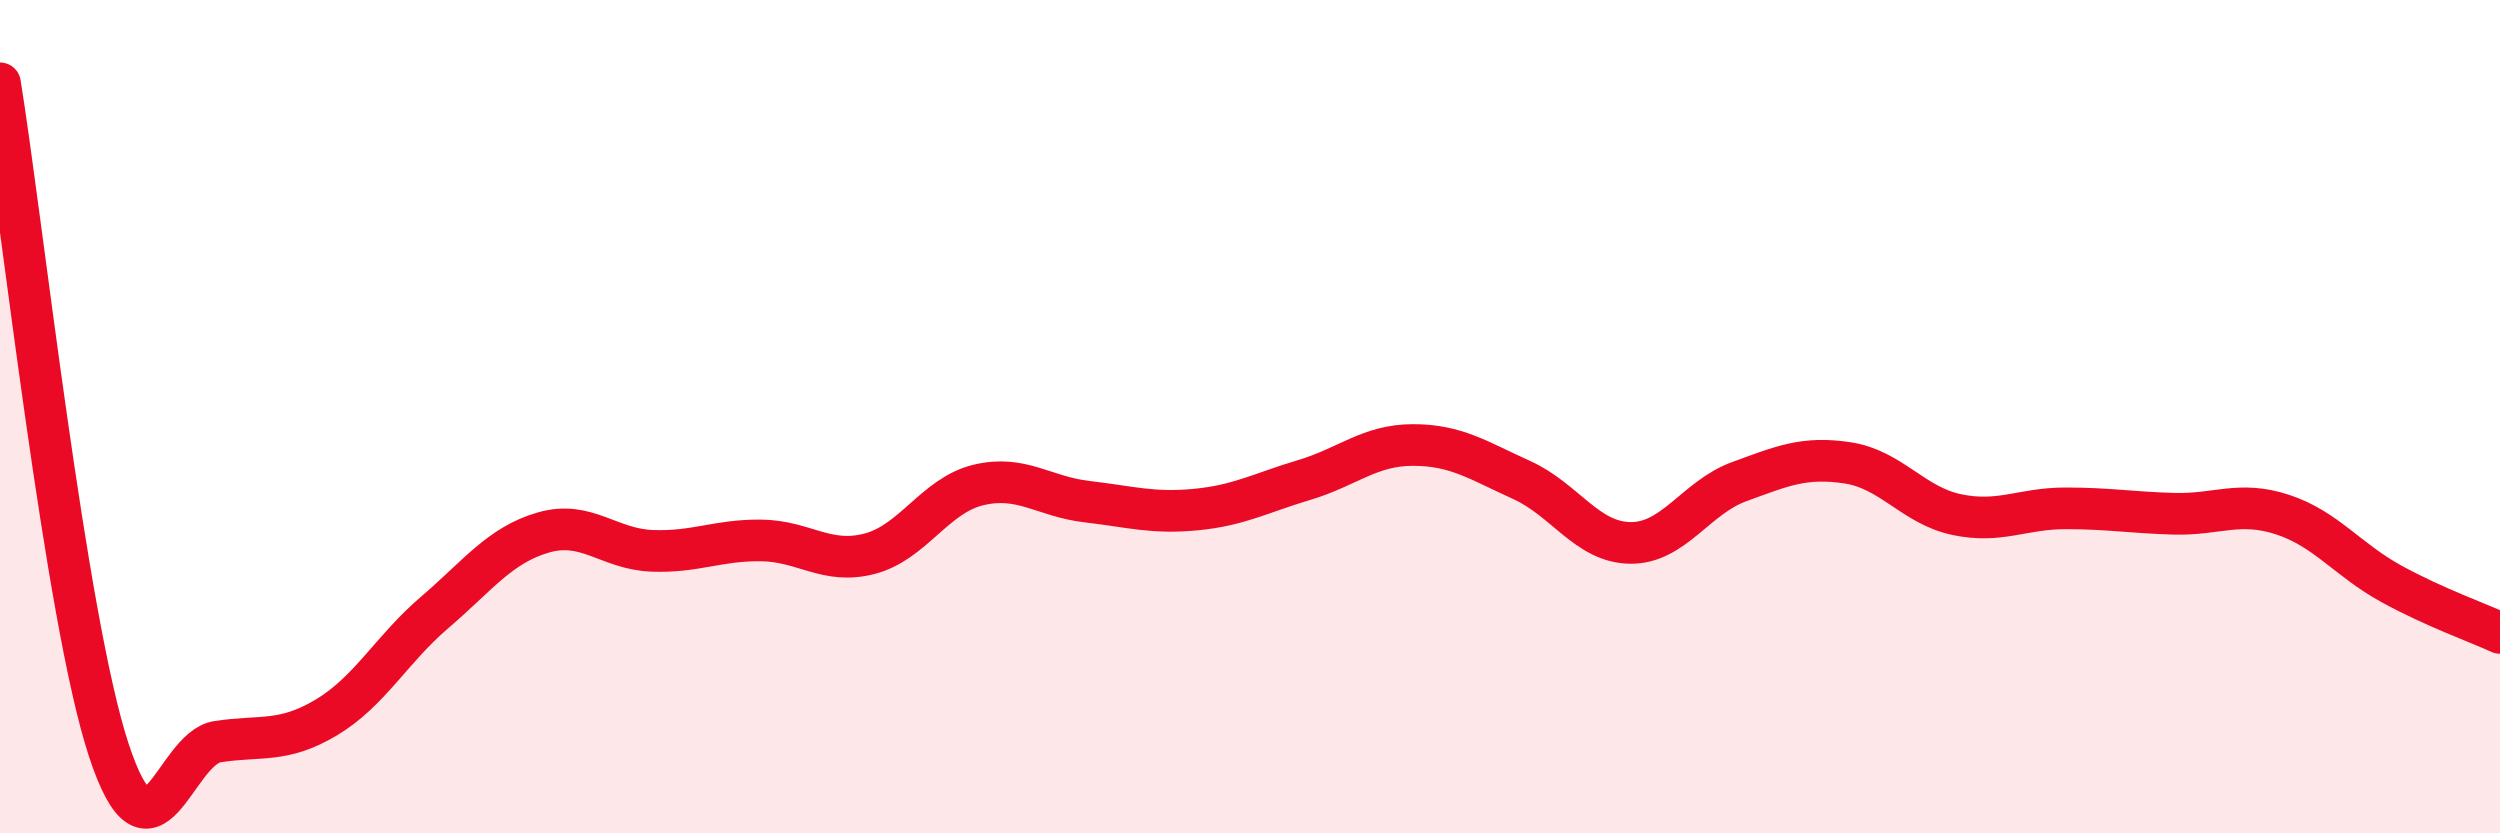 
    <svg width="60" height="20" viewBox="0 0 60 20" xmlns="http://www.w3.org/2000/svg">
      <path
        d="M 0,2 C 0.52,5.2 1.57,14.84 2.61,18 C 3.65,21.16 4.18,17.96 5.22,17.8 C 6.26,17.64 6.79,17.84 7.83,17.22 C 8.87,16.6 9.39,15.59 10.43,14.7 C 11.47,13.81 12,13.08 13.04,12.78 C 14.08,12.48 14.61,13.18 15.65,13.22 C 16.69,13.26 17.22,12.96 18.26,12.97 C 19.3,12.98 19.83,13.56 20.87,13.29 C 21.91,13.02 22.44,11.89 23.48,11.64 C 24.52,11.39 25.05,11.92 26.09,12.04 C 27.13,12.16 27.66,12.33 28.7,12.23 C 29.74,12.13 30.26,11.83 31.3,11.52 C 32.34,11.21 32.87,10.68 33.91,10.68 C 34.95,10.68 35.48,11.05 36.52,11.52 C 37.56,11.99 38.09,13.02 39.13,13.03 C 40.17,13.04 40.7,11.94 41.74,11.56 C 42.78,11.18 43.31,10.95 44.35,11.11 C 45.39,11.27 45.92,12.13 46.96,12.35 C 48,12.57 48.53,12.2 49.57,12.2 C 50.61,12.2 51.13,12.3 52.17,12.33 C 53.21,12.36 53.74,12.01 54.78,12.35 C 55.82,12.69 56.35,13.44 57.39,14.01 C 58.43,14.58 59.48,14.95 60,15.19L60 20L0 20Z"
        fill="#EB0A25"
        opacity="0.1"
        stroke-linecap="round"
        stroke-linejoin="round"
      />
      <path
        d="M 0,2 C 0.52,5.2 1.57,14.84 2.61,18 C 3.65,21.16 4.18,17.96 5.22,17.8 C 6.26,17.64 6.79,17.84 7.83,17.22 C 8.87,16.6 9.39,15.59 10.43,14.7 C 11.47,13.81 12,13.08 13.04,12.78 C 14.08,12.48 14.61,13.18 15.65,13.22 C 16.69,13.26 17.22,12.96 18.26,12.97 C 19.3,12.98 19.83,13.56 20.87,13.29 C 21.91,13.02 22.44,11.89 23.48,11.64 C 24.52,11.39 25.05,11.92 26.09,12.04 C 27.13,12.16 27.66,12.33 28.7,12.23 C 29.74,12.13 30.26,11.83 31.3,11.52 C 32.34,11.21 32.87,10.68 33.91,10.68 C 34.95,10.68 35.48,11.05 36.52,11.52 C 37.56,11.99 38.09,13.02 39.13,13.03 C 40.17,13.04 40.7,11.94 41.74,11.56 C 42.78,11.18 43.31,10.95 44.35,11.11 C 45.39,11.27 45.92,12.13 46.96,12.35 C 48,12.57 48.53,12.2 49.57,12.2 C 50.61,12.2 51.13,12.3 52.17,12.33 C 53.21,12.36 53.74,12.01 54.78,12.35 C 55.82,12.69 56.35,13.44 57.39,14.01 C 58.43,14.58 59.48,14.95 60,15.19"
        stroke="#EB0A25"
        stroke-width="1"
        fill="none"
        stroke-linecap="round"
        stroke-linejoin="round"
      />
    </svg>
  